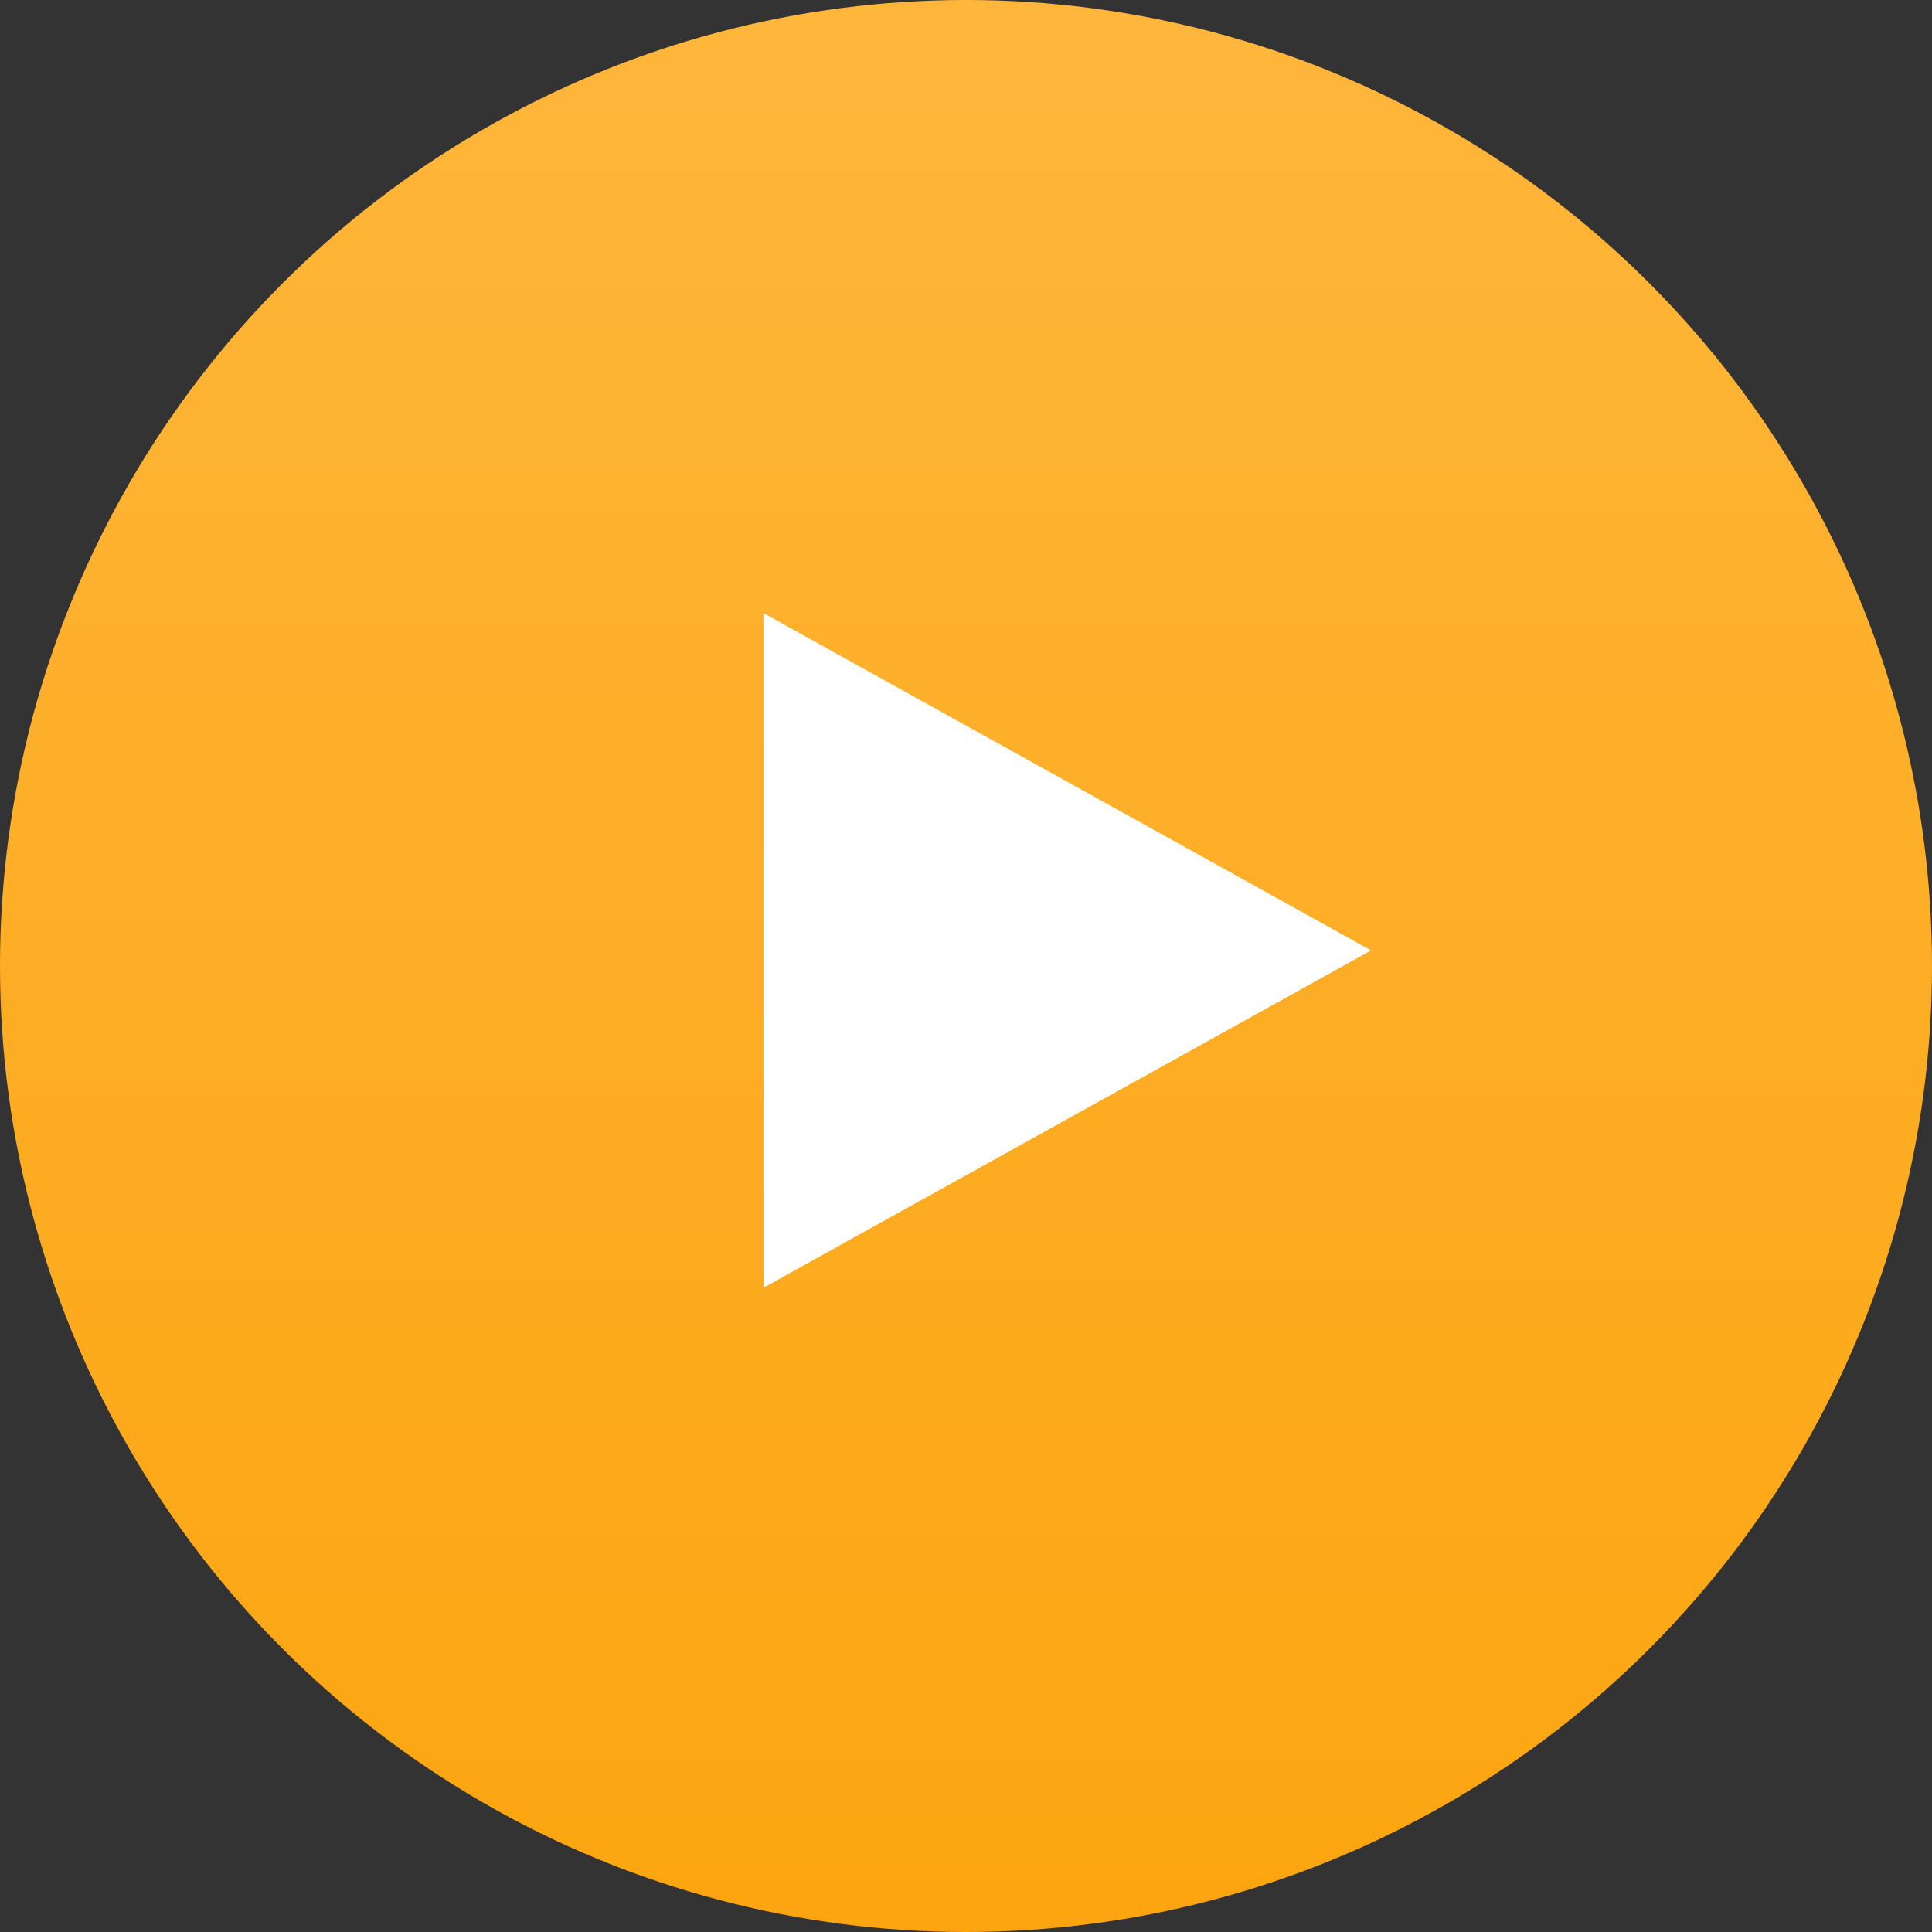 <?xml version="1.0" encoding="UTF-8"?> <svg xmlns="http://www.w3.org/2000/svg" width="62" height="62" viewBox="0 0 62 62" fill="none"><rect x="0" y="0" width="62" height="62" fill="#333333" stroke="none"/> <circle cx="31" cy="31" r="31" fill="url(#paint0_linear)"></circle> <path d="M44 30.5L24.5 41.325L24.5 19.675L44 30.5Z" fill="white"></path> <defs> <linearGradient id="paint0_linear" x1="31" y1="0" x2="31" y2="62" gradientUnits="userSpaceOnUse"> <stop stop-color="#FFB63B"></stop> <stop offset="1" stop-color="#FCA510"></stop> </linearGradient> </defs> </svg> 